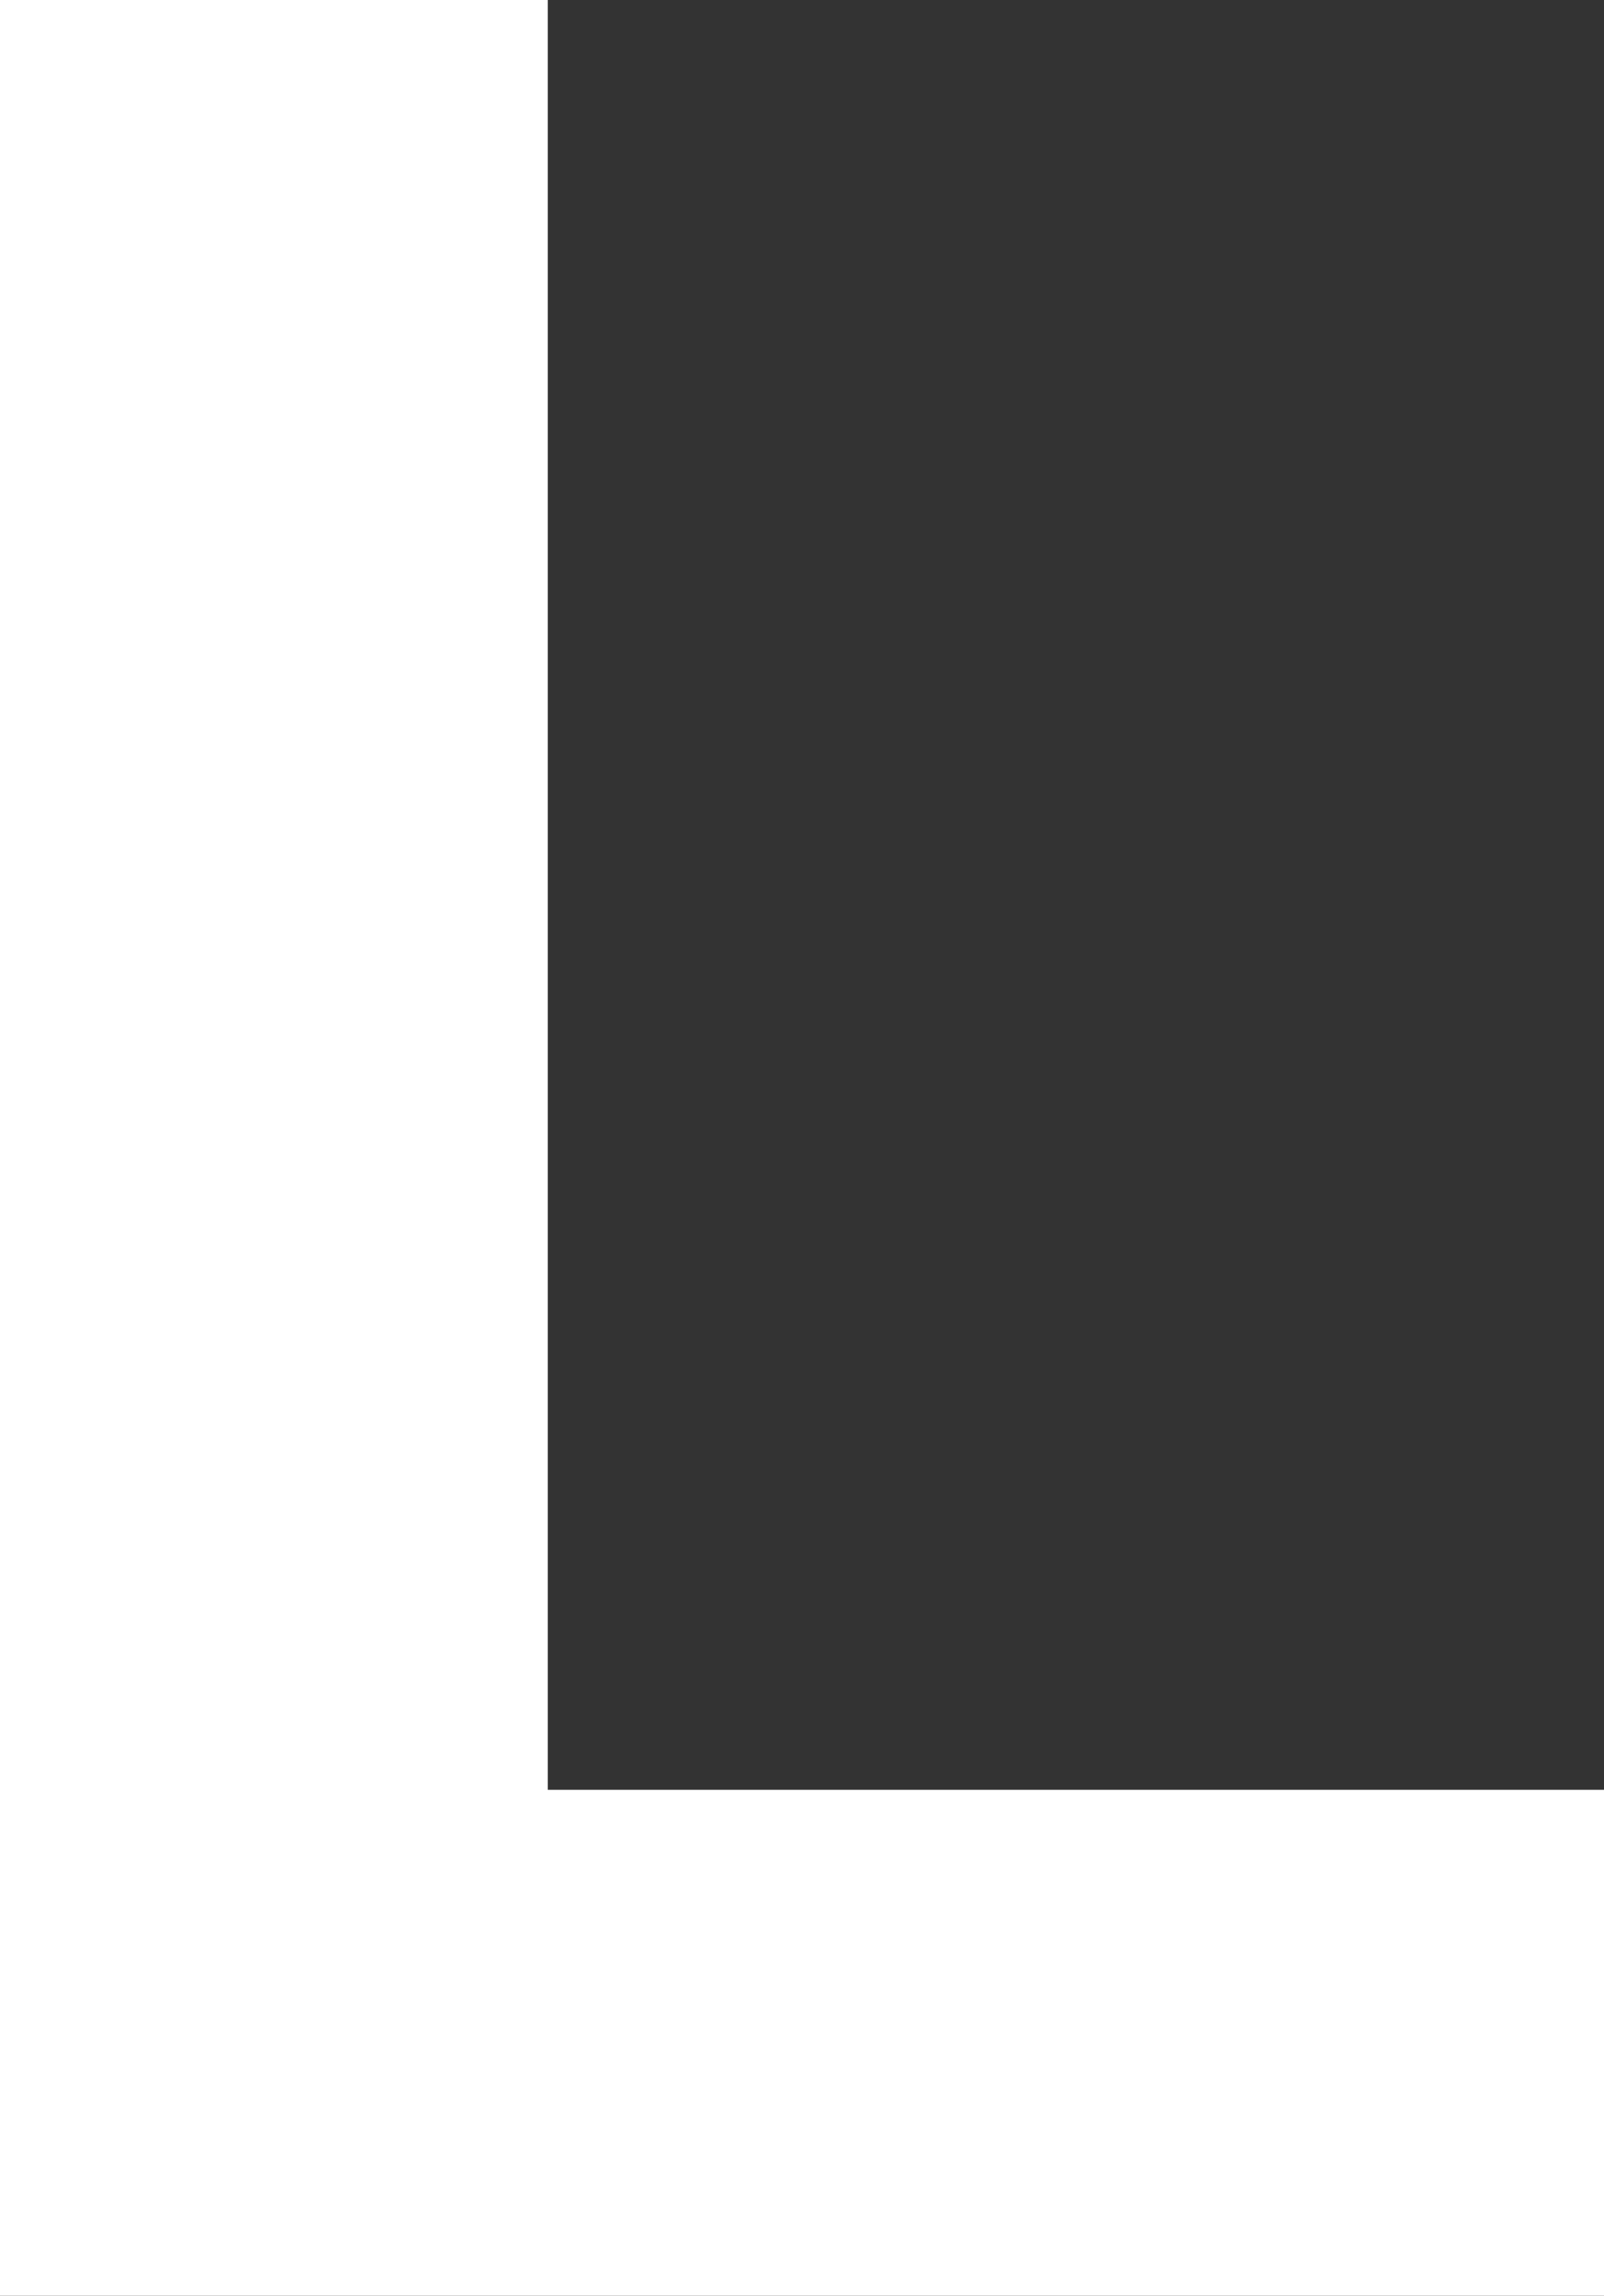 <?xml version="1.0" encoding="UTF-8"?> <svg xmlns="http://www.w3.org/2000/svg" id="Layer_2" data-name="Layer 2" viewBox="0 0 74.64 106.78"><rect x="0" y="0" width="74.64" height="106.78" fill="#333333" stroke="none"/> <defs> <style> .cls-1 { fill: #fff; } </style> </defs> <g id="L"> <path class="cls-1" d="m25.49,83.25h49.16v23.53H0V0h25.49v83.25Z"></path> </g> </svg> 